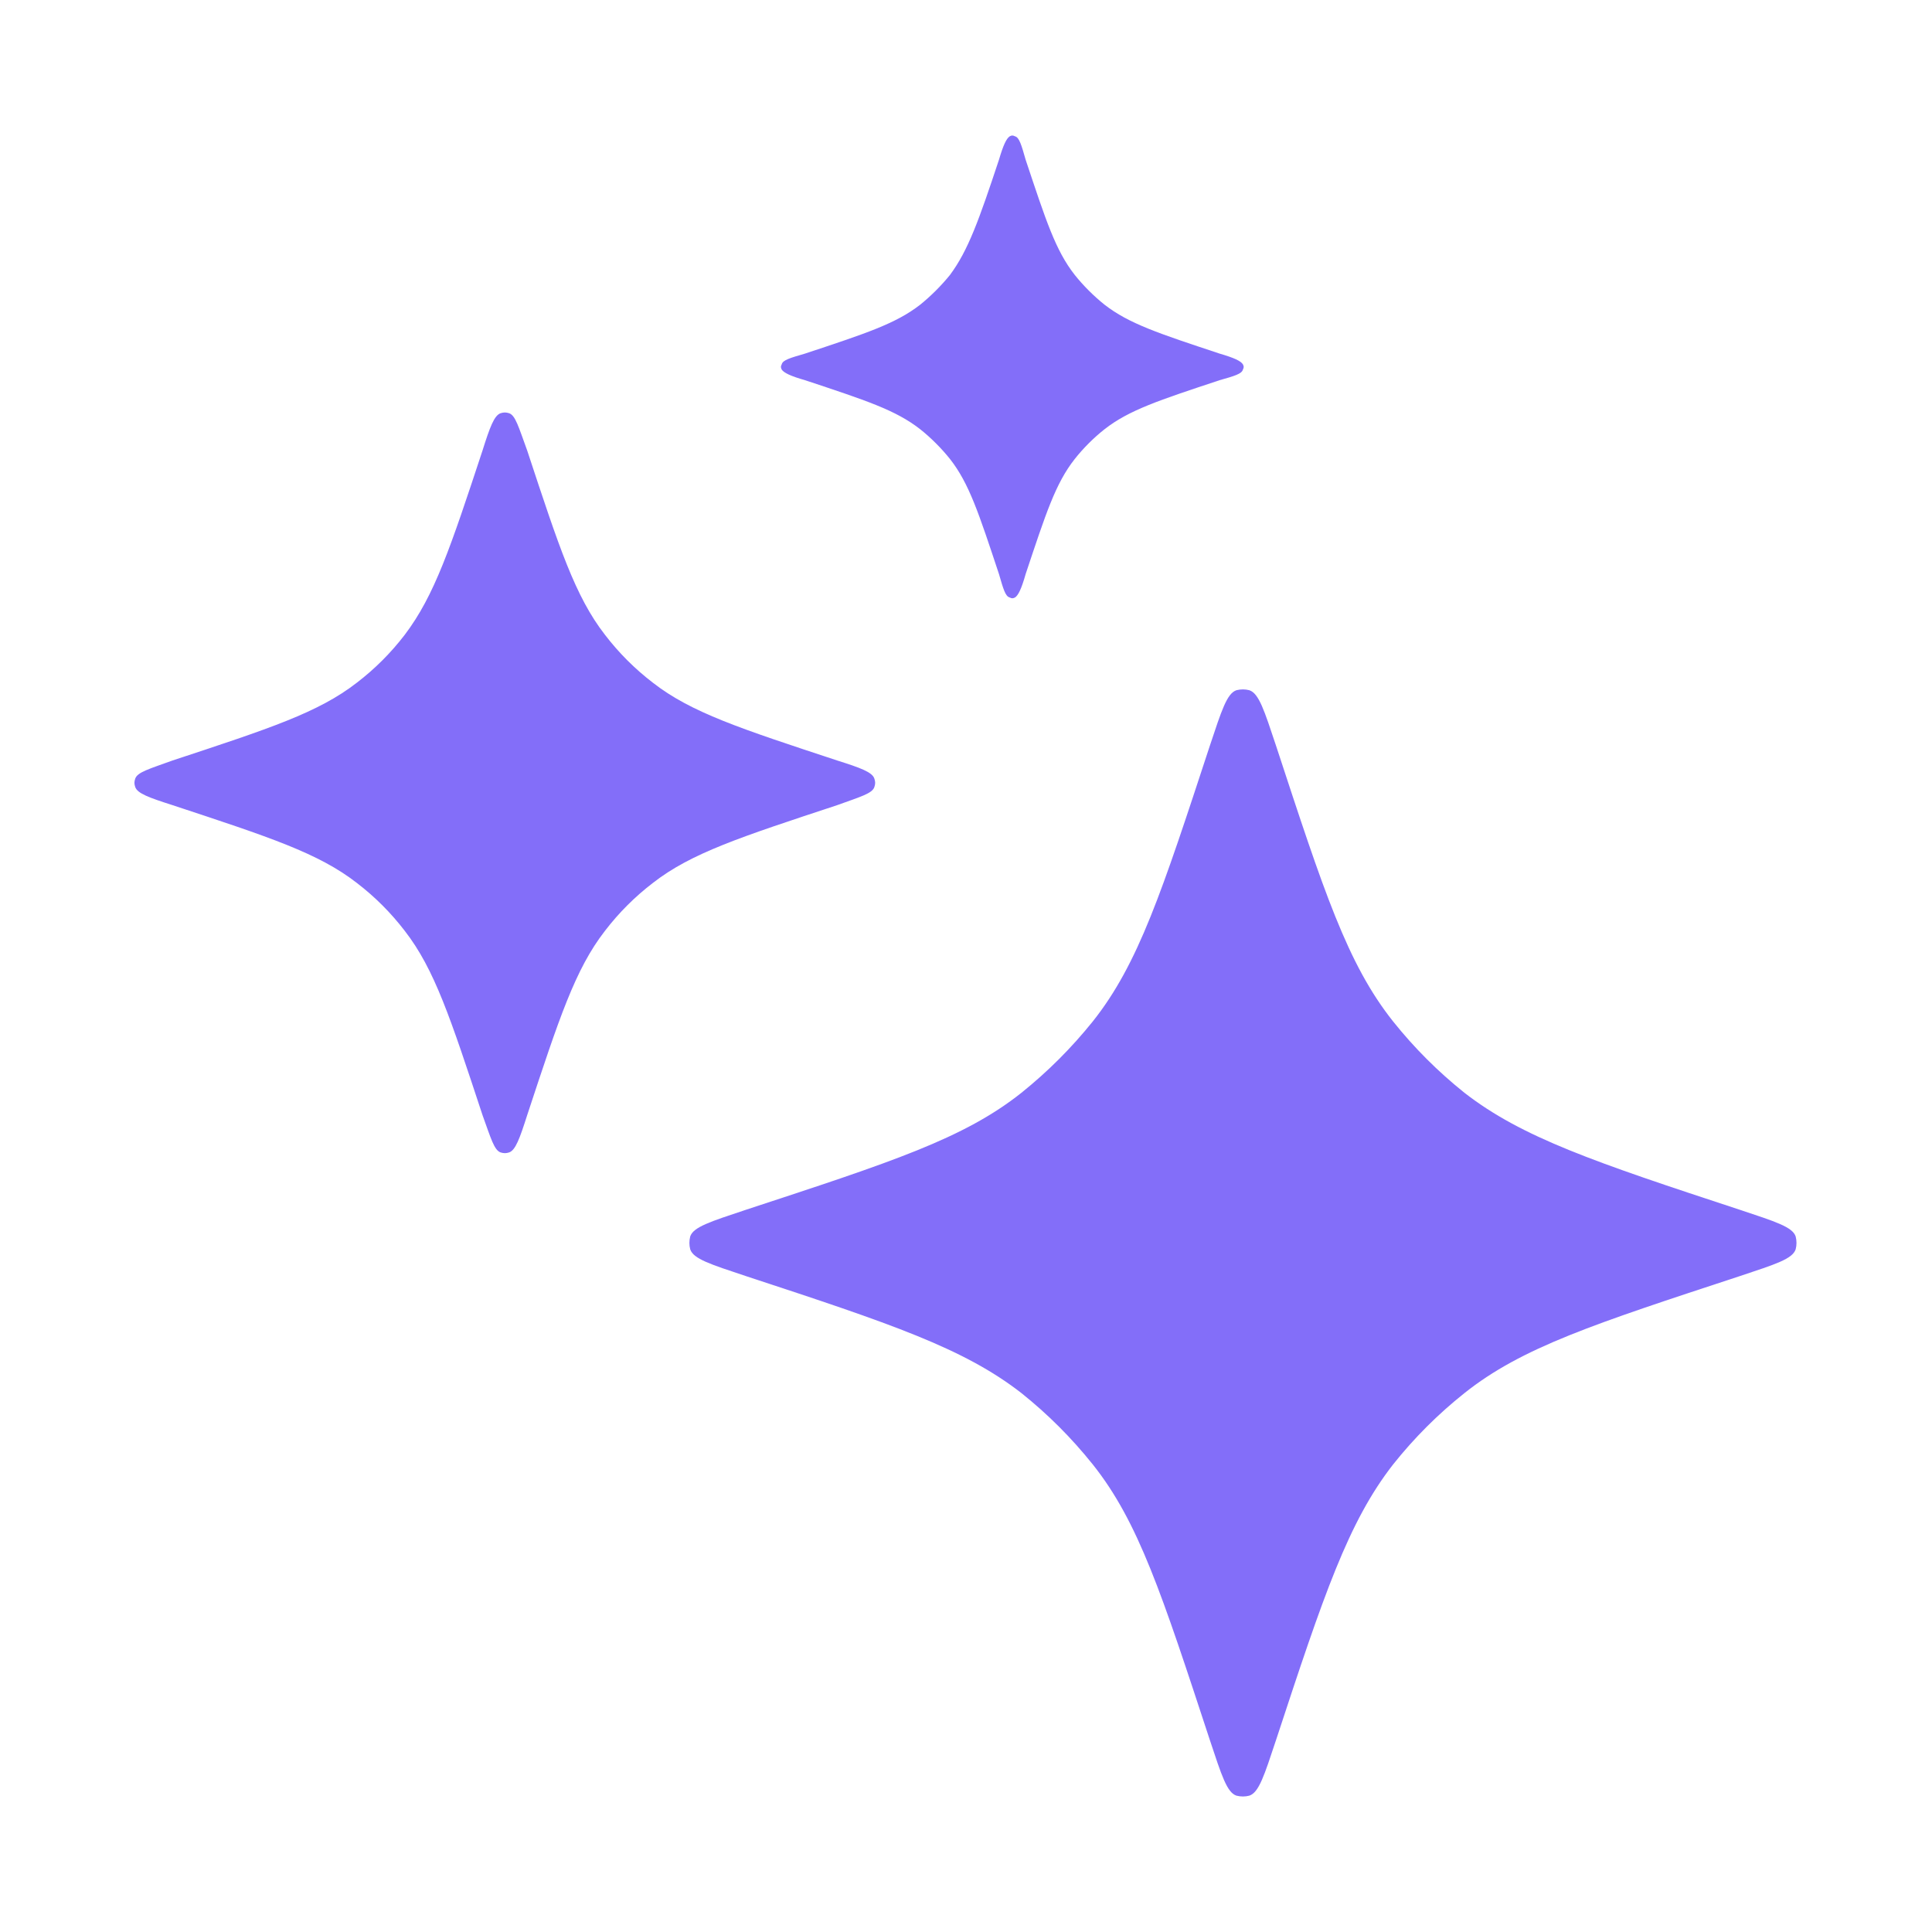 <svg width="16" height="16" viewBox="0 0 16 16" fill="none" xmlns="http://www.w3.org/2000/svg">
<path d="M10.02 6.174C10.117 5.883 10.161 5.742 10.24 5.716C10.276 5.707 10.311 5.707 10.346 5.716C10.426 5.742 10.47 5.883 10.567 6.174C10.964 7.383 11.158 7.982 11.537 8.459C11.713 8.679 11.907 8.873 12.128 9.05C12.604 9.42 13.204 9.623 14.412 10.02C14.703 10.117 14.845 10.161 14.871 10.24C14.88 10.276 14.88 10.311 14.871 10.346C14.845 10.426 14.703 10.47 14.412 10.567C13.204 10.964 12.604 11.158 12.128 11.537C11.907 11.713 11.713 11.907 11.537 12.128C11.166 12.604 10.964 13.204 10.567 14.412C10.47 14.704 10.426 14.845 10.346 14.871C10.311 14.88 10.276 14.88 10.24 14.871C10.161 14.845 10.117 14.704 10.02 14.412C9.623 13.204 9.429 12.604 9.05 12.128C8.873 11.907 8.679 11.713 8.459 11.537C7.982 11.166 7.383 10.964 6.174 10.567C5.883 10.47 5.742 10.426 5.716 10.346C5.707 10.311 5.707 10.276 5.716 10.24C5.742 10.161 5.883 10.117 6.174 10.02C7.383 9.623 7.982 9.429 8.459 9.05C8.679 8.873 8.873 8.679 9.05 8.459C9.429 7.982 9.623 7.383 10.02 6.174ZM3.996 3.731C4.057 3.537 4.093 3.44 4.146 3.422C4.172 3.414 4.19 3.414 4.216 3.422C4.269 3.44 4.295 3.537 4.366 3.731C4.631 4.534 4.763 4.939 5.01 5.257C5.125 5.407 5.257 5.539 5.407 5.654C5.724 5.901 6.13 6.033 6.933 6.298C7.127 6.359 7.224 6.395 7.241 6.448C7.25 6.474 7.25 6.492 7.241 6.518C7.224 6.571 7.127 6.598 6.933 6.668C6.13 6.933 5.724 7.065 5.407 7.312C5.257 7.427 5.125 7.559 5.01 7.709C4.763 8.027 4.631 8.432 4.366 9.235C4.304 9.429 4.269 9.526 4.216 9.544C4.19 9.552 4.172 9.552 4.146 9.544C4.093 9.526 4.066 9.429 3.996 9.235C3.731 8.432 3.599 8.027 3.352 7.709C3.237 7.559 3.105 7.427 2.955 7.312C2.637 7.065 2.232 6.933 1.429 6.668C1.235 6.606 1.138 6.571 1.12 6.518C1.111 6.492 1.111 6.474 1.12 6.448C1.138 6.395 1.235 6.368 1.429 6.298C2.232 6.033 2.637 5.901 2.955 5.654C3.105 5.539 3.237 5.407 3.352 5.257C3.599 4.931 3.731 4.534 3.996 3.731ZM8.273 1.323C8.309 1.2 8.335 1.147 8.362 1.129C8.379 1.12 8.388 1.12 8.406 1.129C8.441 1.138 8.459 1.2 8.494 1.323C8.662 1.826 8.741 2.073 8.9 2.276C8.97 2.364 9.058 2.452 9.147 2.523C9.35 2.681 9.596 2.761 10.099 2.928C10.223 2.964 10.276 2.99 10.293 3.017C10.302 3.034 10.302 3.043 10.293 3.061C10.284 3.096 10.223 3.114 10.099 3.149C9.596 3.316 9.35 3.396 9.147 3.555C9.058 3.625 8.97 3.713 8.9 3.802C8.741 4.004 8.662 4.251 8.494 4.754C8.459 4.878 8.432 4.931 8.406 4.948C8.388 4.957 8.379 4.957 8.362 4.948C8.326 4.939 8.309 4.878 8.273 4.754C8.106 4.251 8.026 4.004 7.868 3.802C7.797 3.713 7.709 3.625 7.621 3.555C7.418 3.396 7.171 3.316 6.668 3.149C6.545 3.114 6.492 3.087 6.474 3.061C6.465 3.043 6.465 3.034 6.474 3.017C6.483 2.981 6.545 2.964 6.668 2.928C7.171 2.761 7.418 2.681 7.621 2.523C7.709 2.452 7.797 2.364 7.868 2.276C8.018 2.073 8.106 1.826 8.273 1.323Z" fill="#836EF9"/>
</svg>
